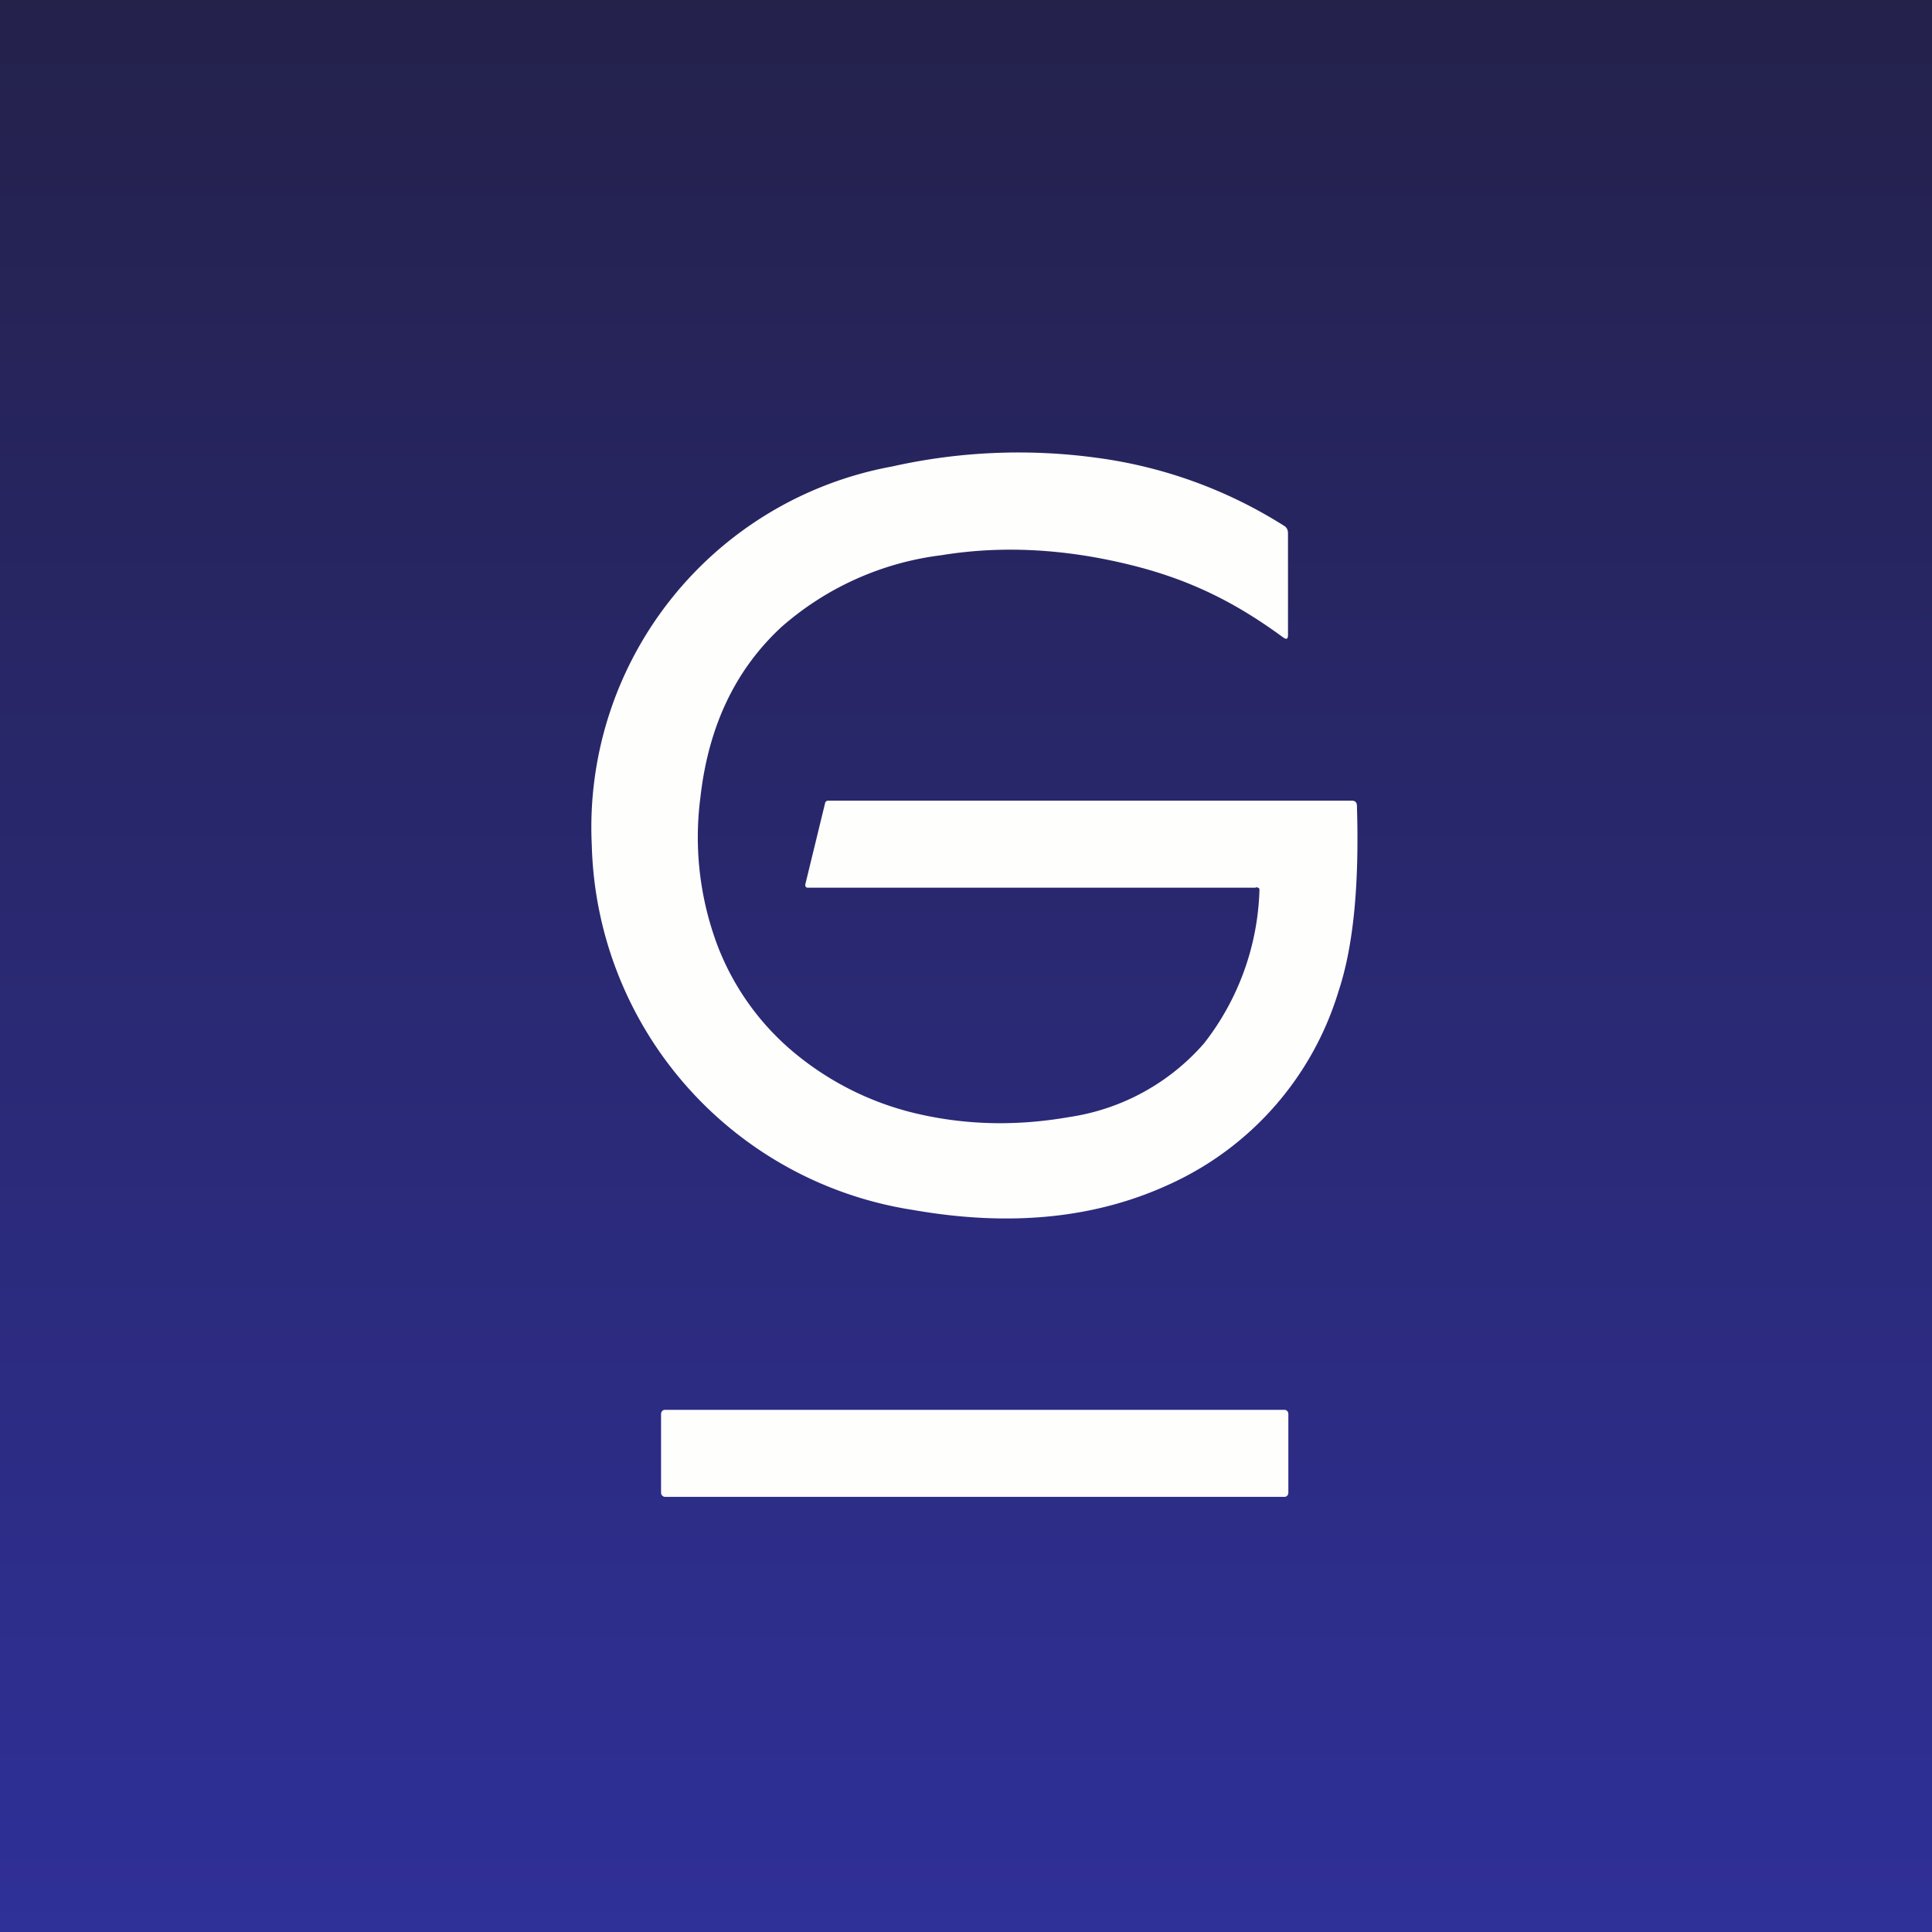 <?xml version="1.0" encoding="UTF-8"?>
<!-- generated by Finnhub -->
<svg viewBox="0 0 55.5 55.5" xmlns="http://www.w3.org/2000/svg">
<rect x="0" y="0" width="55.5" height="55.5" fill="#808080" stroke="none"/>
<path d="M 0,0 H 55.5 V 55.5 H 0 Z" fill="url(#a)"/>
<path d="M 36.07,25.485 C 36.15,25.5 36.18,25.5 36.18,25.57 A 7.5,7.5 0 0,1 34.59,29.97 A 6.37,6.37 0 0,1 30.71,32.09 C 29.22,32.35 27.8,32.32 26.42,32.01 A 8.55,8.55 0 0,1 22.9,30.31 A 7.48,7.48 0 0,1 20.63,27.21 A 8.83,8.83 0 0,1 20.12,22.91 C 20.35,20.87 21.12,19.24 22.45,18.01 A 8.54,8.54 0 0,1 27.04,15.95 C 28.75,15.67 30.54,15.76 32.4,16.21 C 34.23,16.65 35.55,17.35 36.86,18.31 C 36.96,18.38 37,18.36 37,18.23 V 15.33 C 37,15.23 36.97,15.15 36.88,15.1 A 13.34,13.34 0 0,0 31.5,13.15 A 16.6,16.6 0 0,0 25.63,13.4 A 10.54,10.54 0 0,0 17,24.28 A 10.89,10.89 0 0,0 26.24,34.76 C 29.04,35.25 31.5,35 33.64,34 A 8.93,8.93 0 0,0 38.45,28.48 C 38.88,27.19 39.05,25.42 38.98,23.15 C 38.98,23.05 38.93,23 38.83,23 H 23.8 C 23.75,23 23.71,23.02 23.7,23.08 L 23.14,25.38 C 23.12,25.44 23.14,25.5 23.2,25.5 H 36.08 Z M 19.11,40.5 H 36.9 C 36.96,40.5 37.01,40.55 37.01,40.62 V 42.88 C 37.01,42.95 36.96,43 36.9,43 H 19.1 A 0.12,0.12 0 0,1 18.99,42.88 V 40.62 C 18.99,40.55 19.04,40.5 19.1,40.5 Z" fill="rgb(254, 254, 253)"/>
<defs>
<linearGradient id="a" x1="28" x2="28" y2="56" gradientUnits="userSpaceOnUse">
<stop stop-color="rgb(36, 33, 75)" offset="0"/>
<stop stop-color="rgb(47, 48, 153)" offset="1"/>
</linearGradient>
</defs>
</svg>
